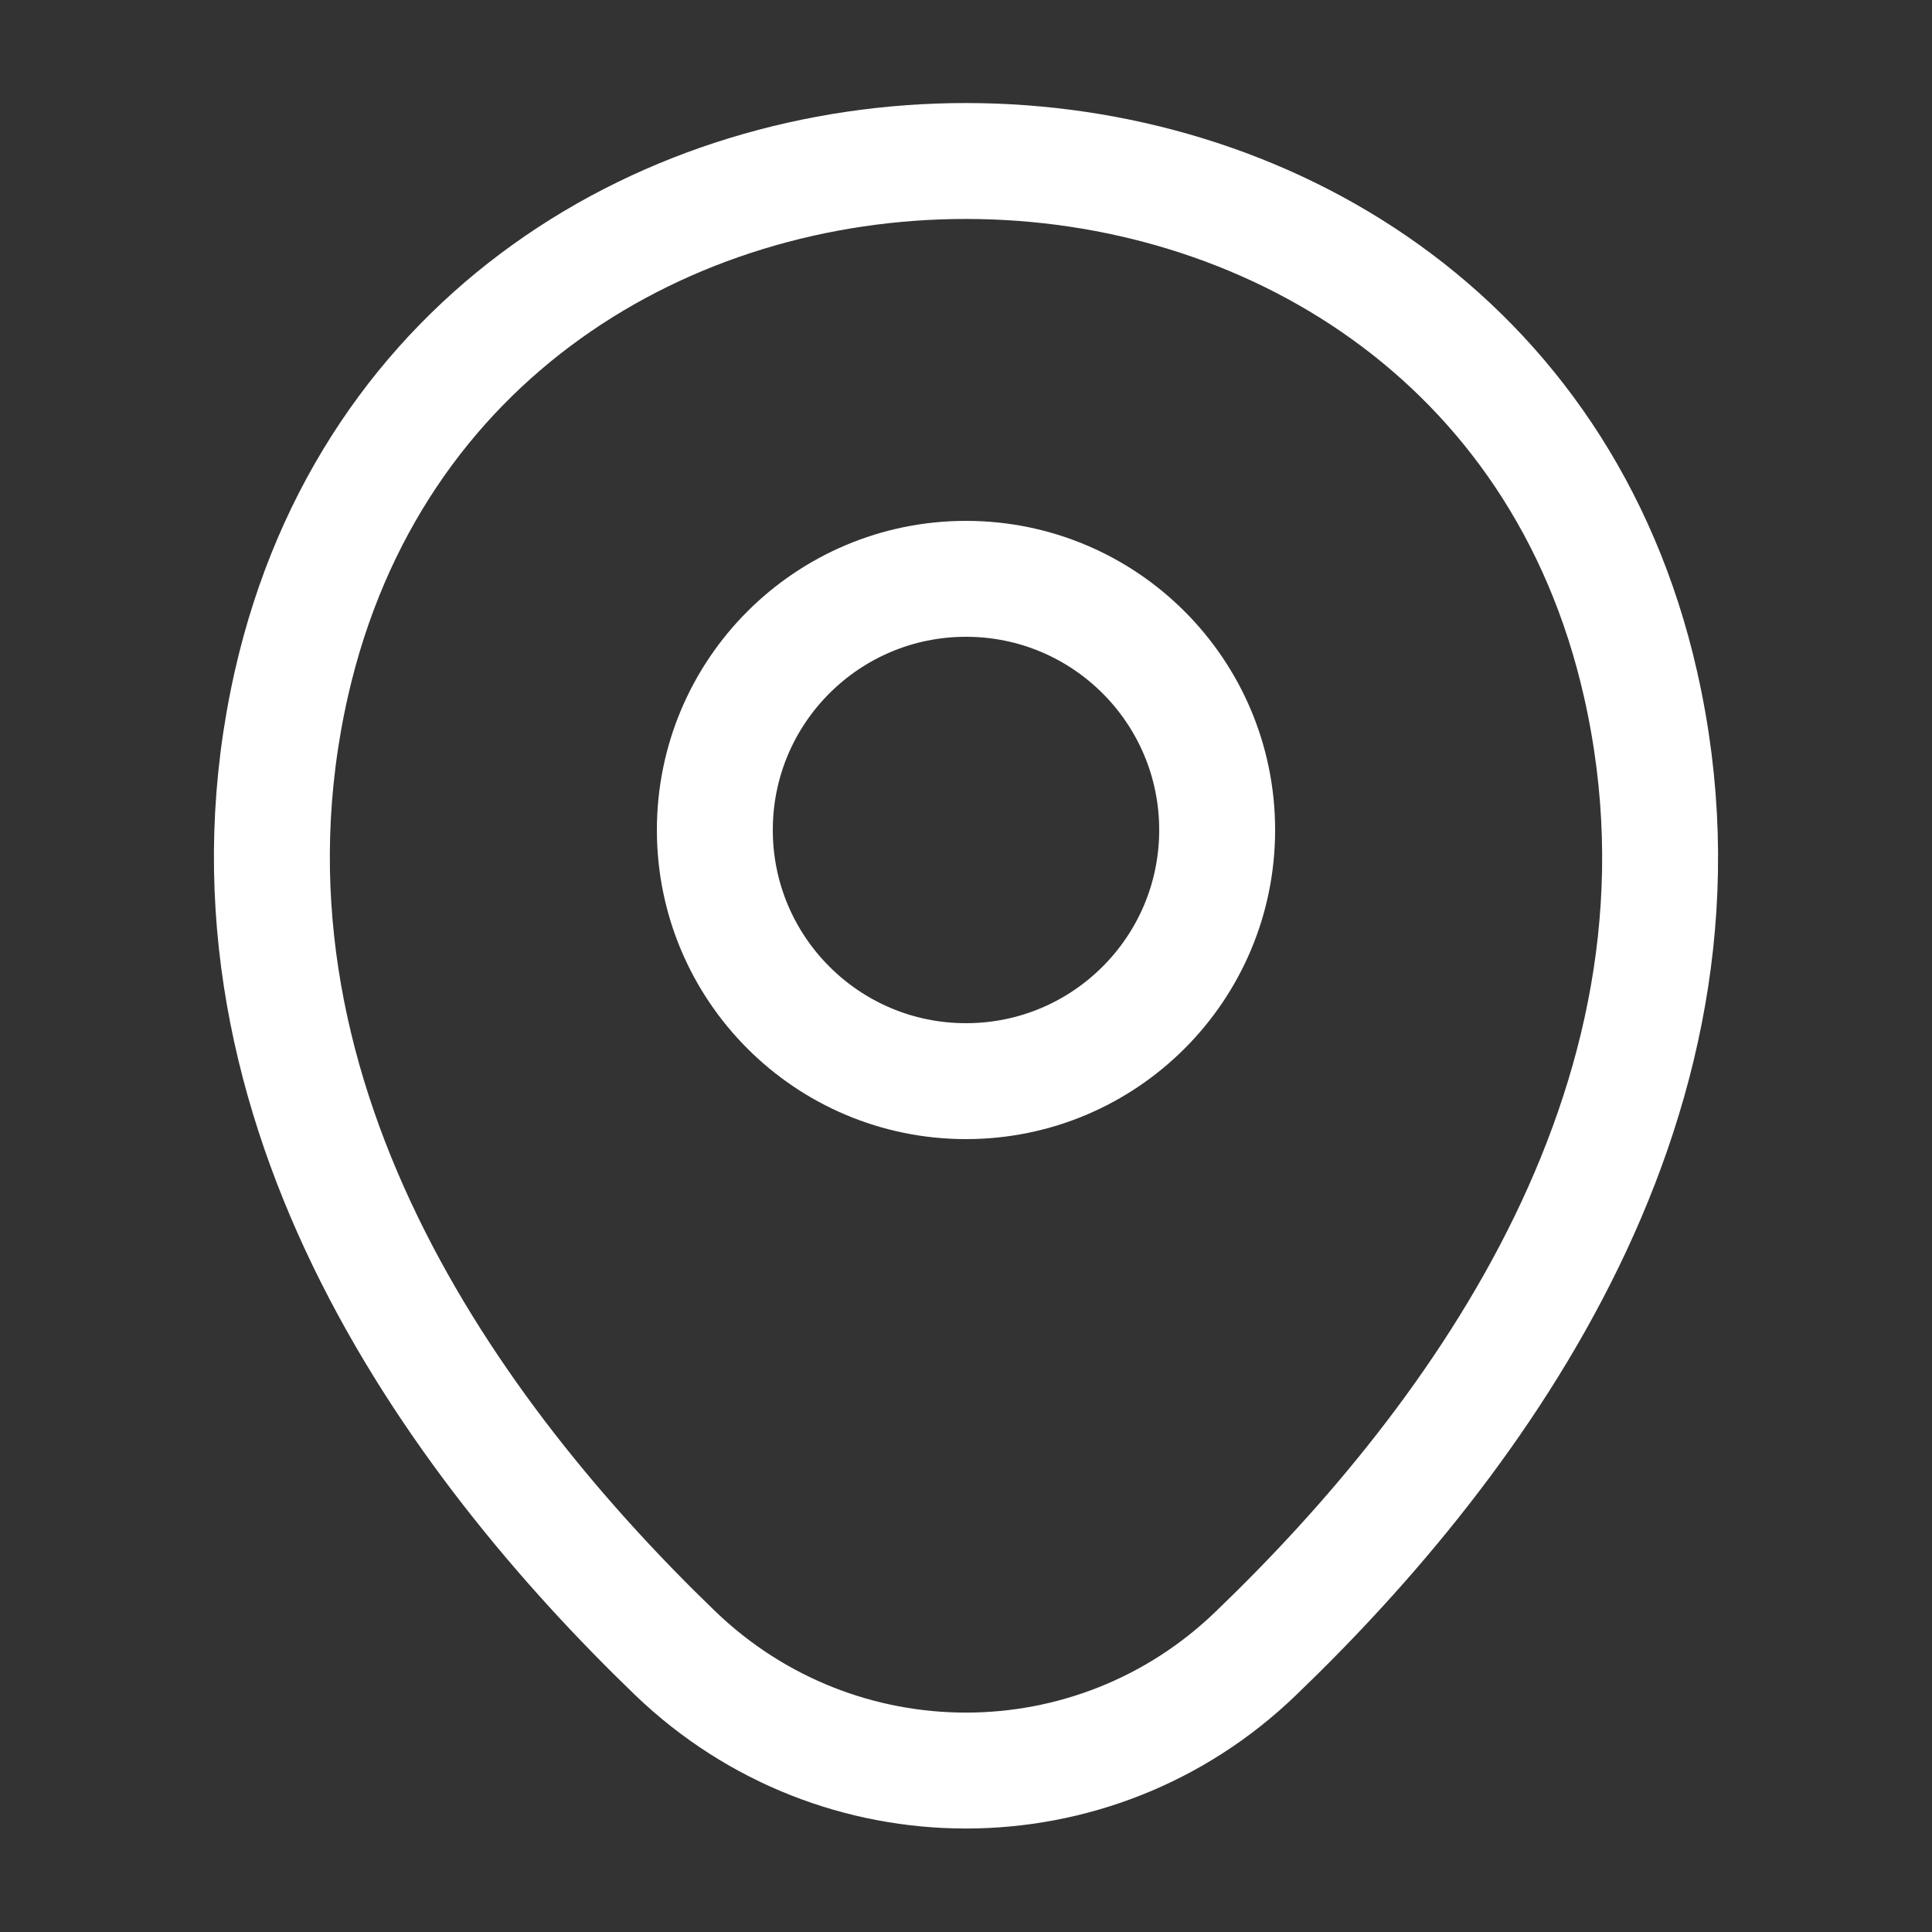 <svg width="20" height="20" viewBox="0 0 20 20" fill="none" xmlns="http://www.w3.org/2000/svg">
<rect x="0" y="0" width="20" height="20" fill="#333333" stroke="none"/>
<path d="M10 11.192C11.436 11.192 12.6 10.028 12.6 8.592C12.6 7.156 11.436 5.992 10 5.992C8.564 5.992 7.4 7.156 7.4 8.592C7.4 10.028 8.564 11.192 10 11.192Z" stroke="white" stroke-width="1.2"/>
<path d="M3.017 7.075C4.658 -0.142 15.35 -0.133 16.983 7.083C17.942 11.316 15.308 14.9 13 17.116C11.325 18.733 8.675 18.733 6.992 17.116C4.692 14.9 2.058 11.308 3.017 7.075Z" stroke="white" stroke-width="1.2"/>
</svg>

